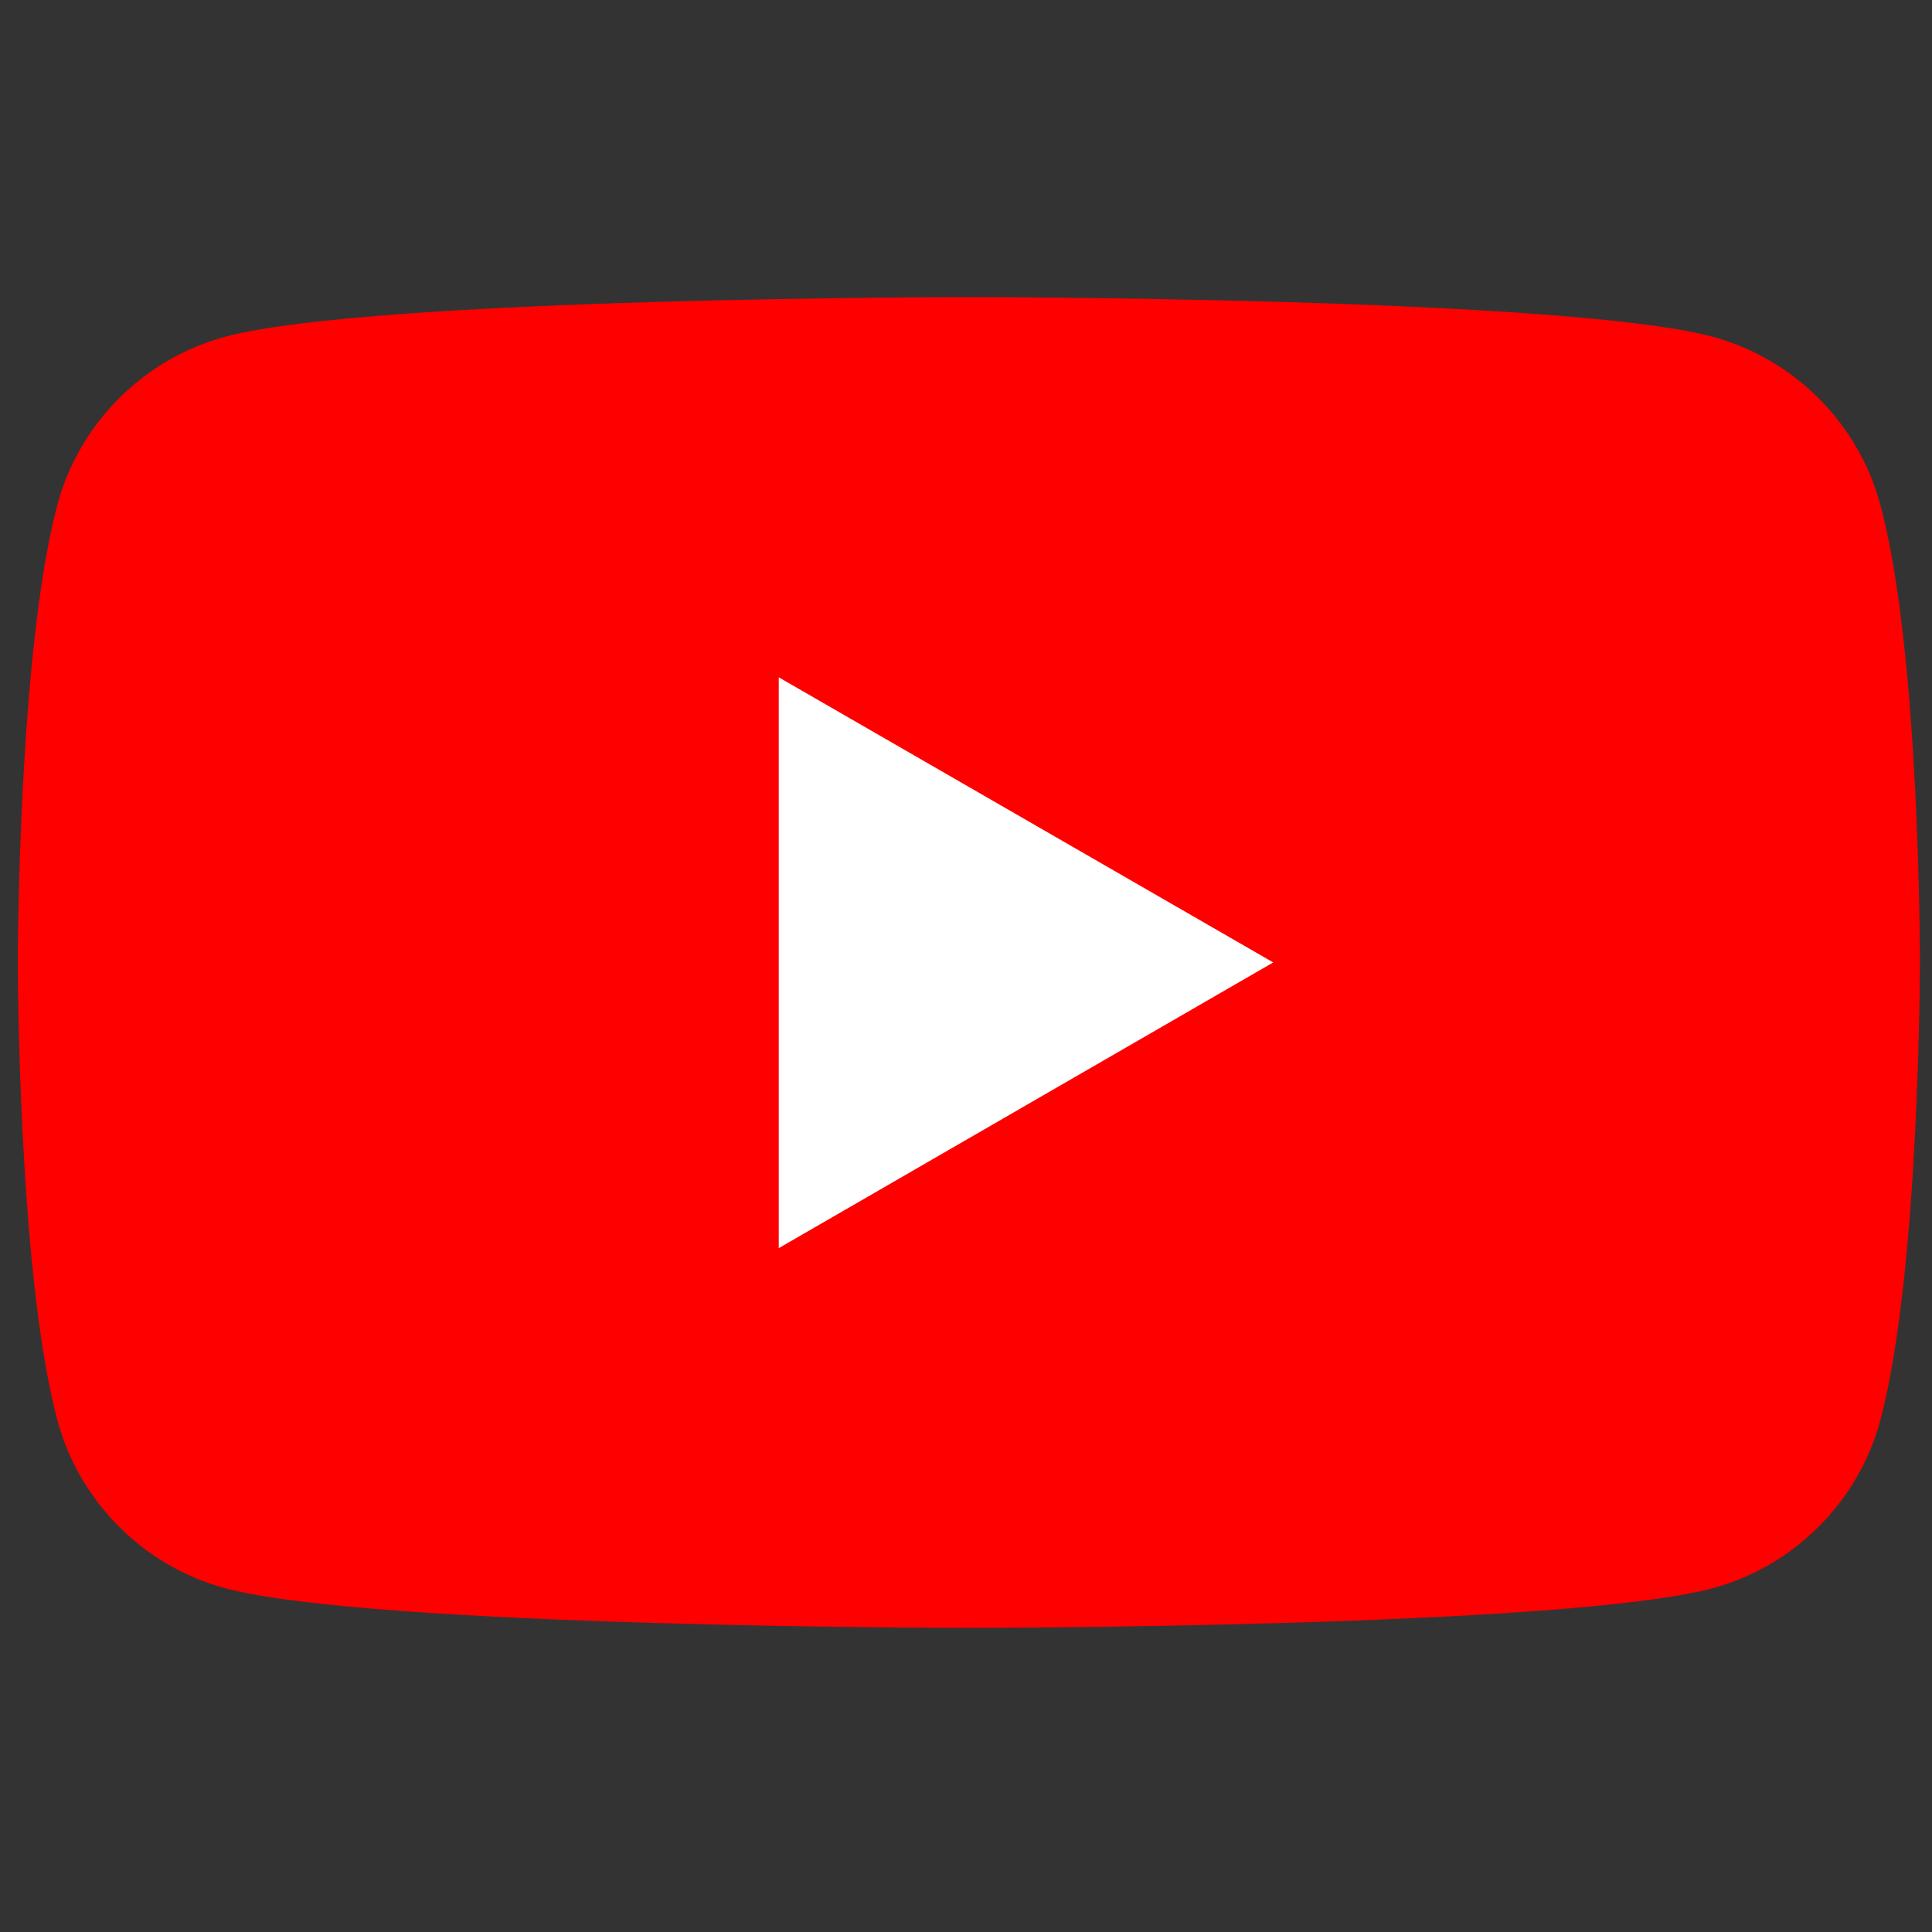 <?xml version="1.0" encoding="UTF-8"?><svg id="_레이어_1" xmlns="http://www.w3.org/2000/svg" viewBox="0 0 500 500"><rect x="0" y="0" width="500" height="500" fill="#333333" stroke="none"/><defs><style>.cls-1{fill:#fff;}.cls-2{fill:#fe0000;}</style></defs><path class="cls-2" d="M486.64,130.65c-5.67-21.14-22.39-37.87-43.53-43.53-38.42-10.23-192.37-10.23-192.37-10.23,0,0-153.95,0-192.37,10.23-21.14,5.67-37.87,22.39-43.53,43.53-10.23,38.42-10.23,118.44-10.23,118.44,0,0,0,80.15,10.23,118.44,5.67,21.14,22.39,37.87,43.53,43.53,38.42,10.23,192.37,10.23,192.37,10.23,0,0,153.95,0,192.37-10.23,21.14-5.67,37.87-22.39,43.53-43.53,10.23-38.42,10.23-118.44,10.23-118.44,0,0,.14-80.02-10.23-118.44"/><polygon class="cls-1" points="201.54 323.02 329.51 249.08 201.54 175.29 201.54 323.02"/></svg>